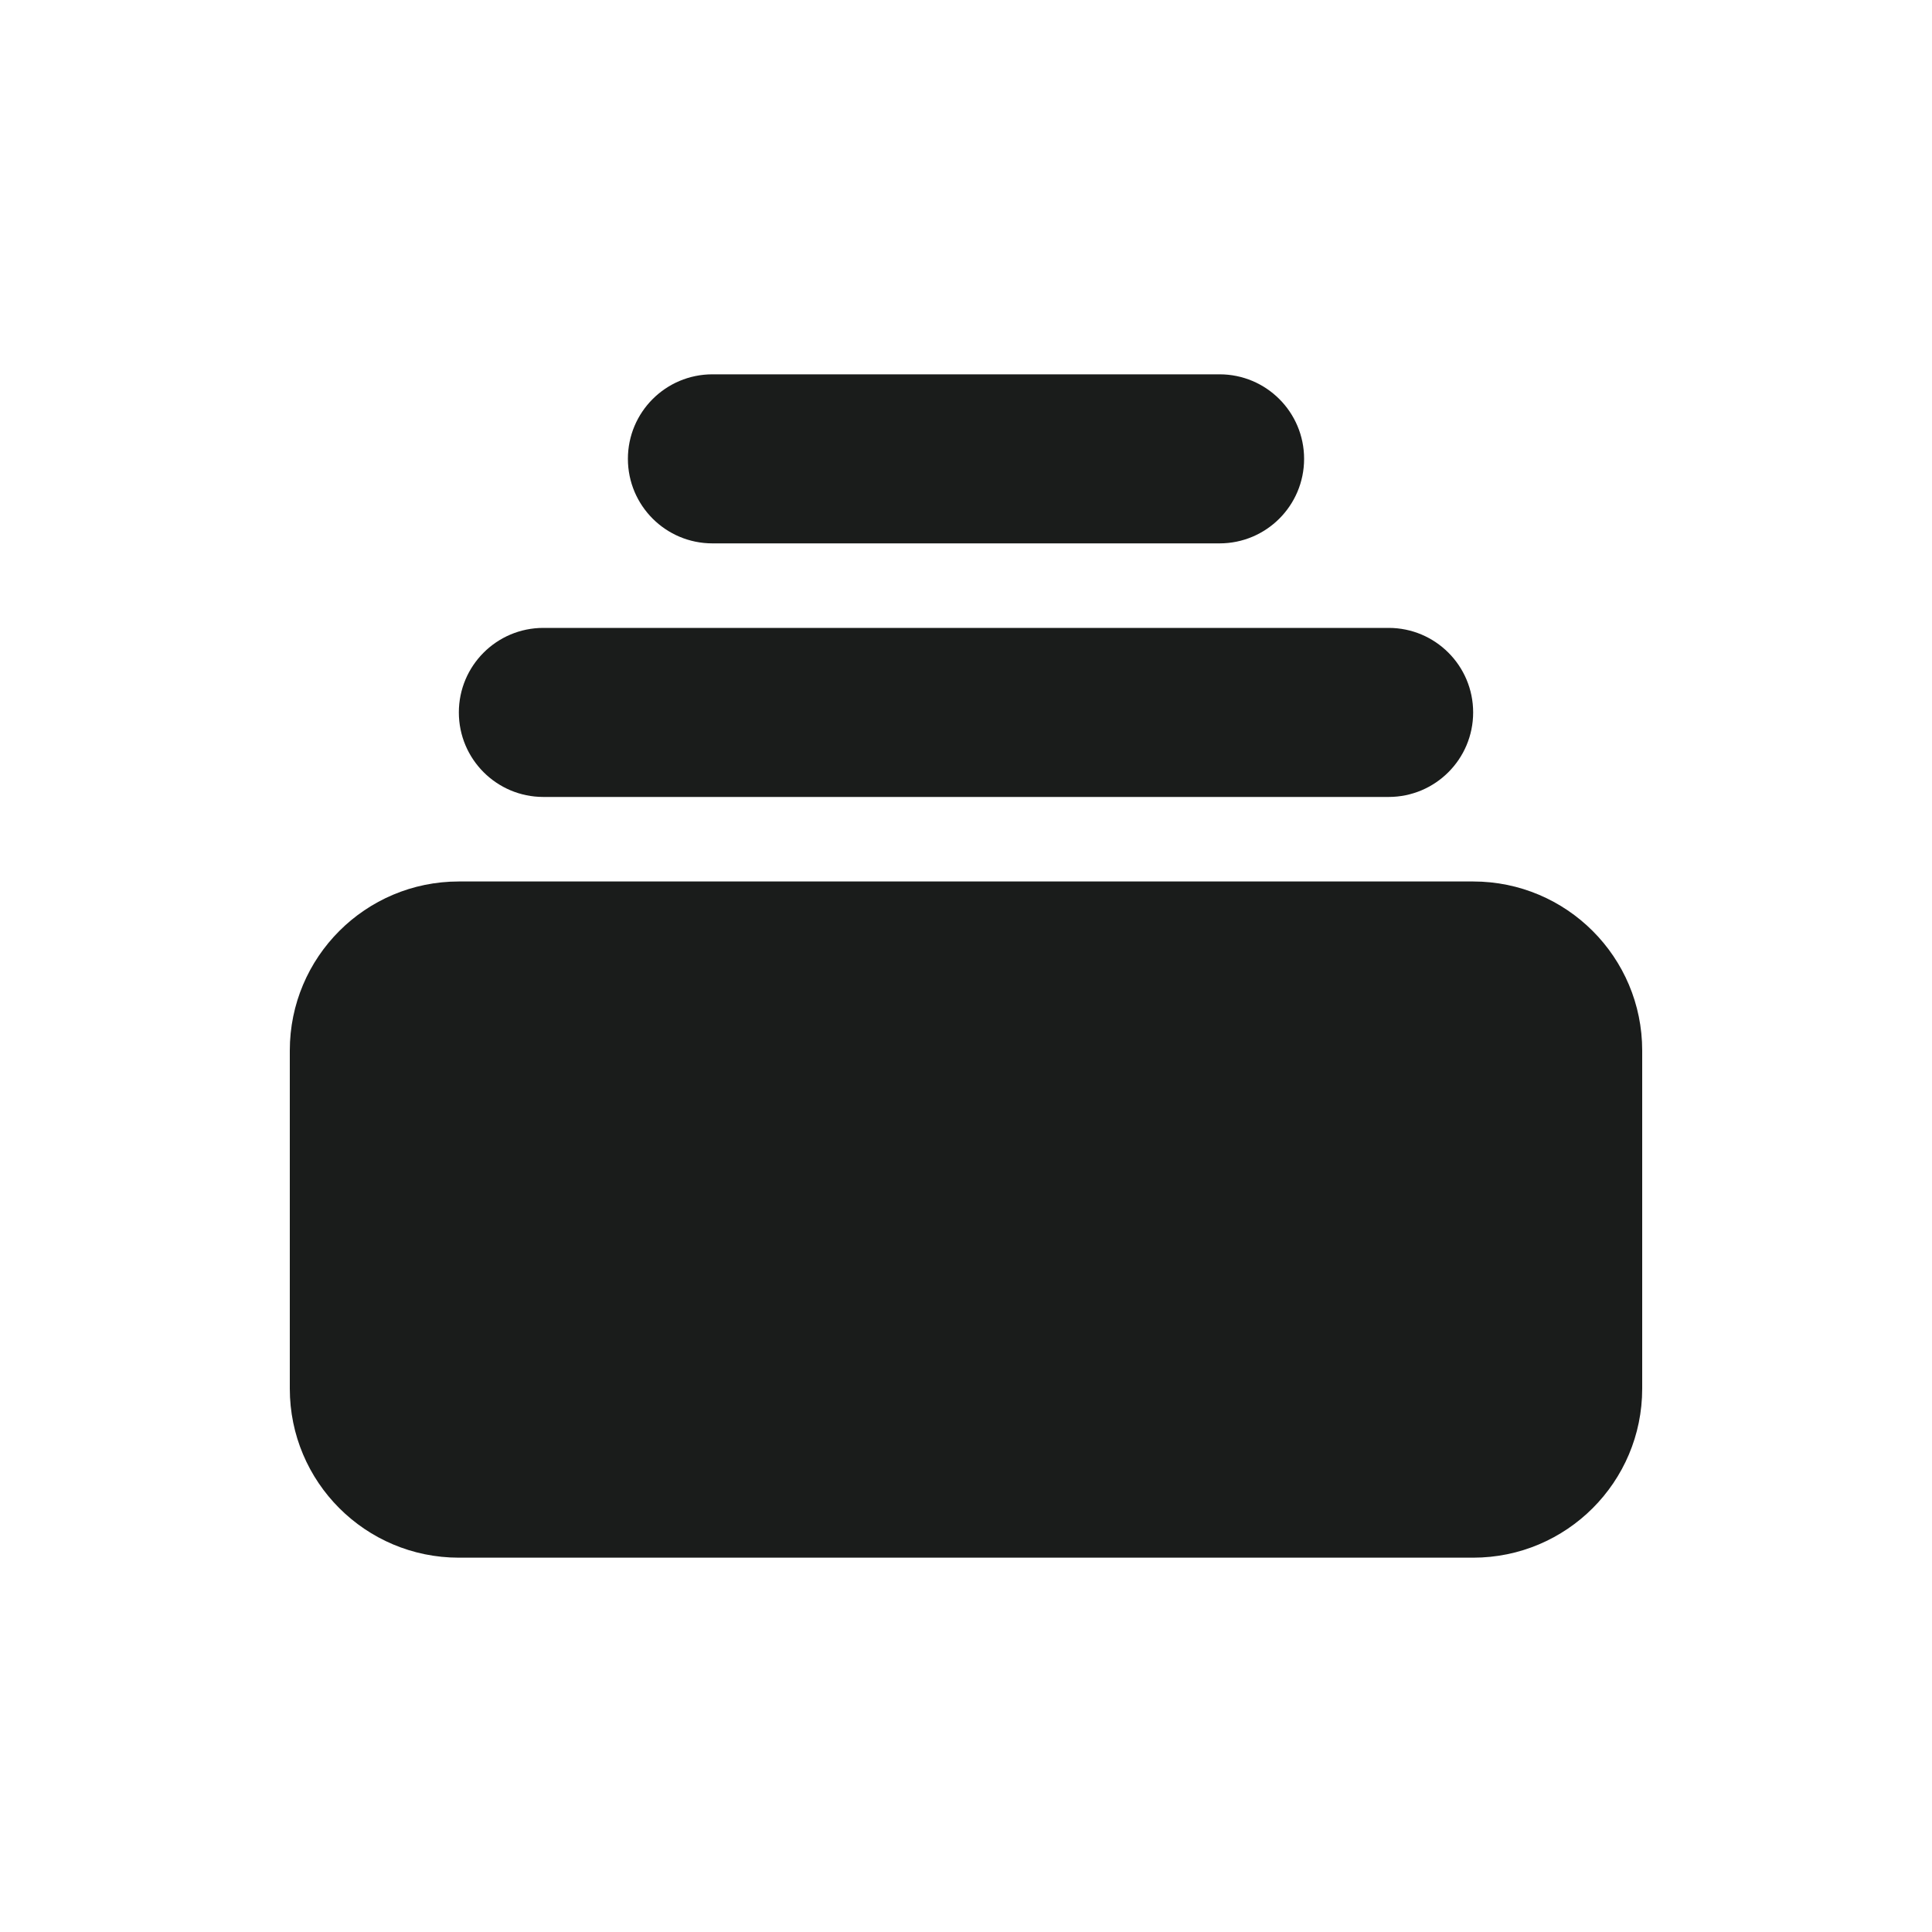 <svg width="24" height="24" viewBox="0 0 24 24" fill="none" xmlns="http://www.w3.org/2000/svg">
<g id="Media / Icon/Filled/collection">
<g id="Icon">
<path d="M8.85 4.65C8.27 4.65 7.8 5.12 7.8 5.7C7.8 6.28 8.27 6.75 8.85 6.75H15.15C15.73 6.75 16.2 6.28 16.2 5.7C16.2 5.12 15.73 4.65 15.15 4.65H8.85Z" fill="#1A1C1B"/>
<path d="M5.7 8.85C5.7 8.27 6.17 7.8 6.75 7.8H17.25C17.83 7.8 18.3 8.27 18.3 8.85C18.3 9.43 17.83 9.9 17.25 9.9H6.75C6.17 9.9 5.7 9.43 5.7 8.85Z" fill="#1A1C1B"/>
<path d="M3.6 13.05C3.6 11.89 4.54 10.95 5.7 10.95H18.3C19.46 10.95 20.4 11.89 20.4 13.05V17.25C20.4 18.41 19.46 19.35 18.3 19.35H5.7C4.54 19.35 3.6 18.41 3.6 17.25V13.05Z" fill="#1A1C1B"/>
</g>
</g>
</svg>
